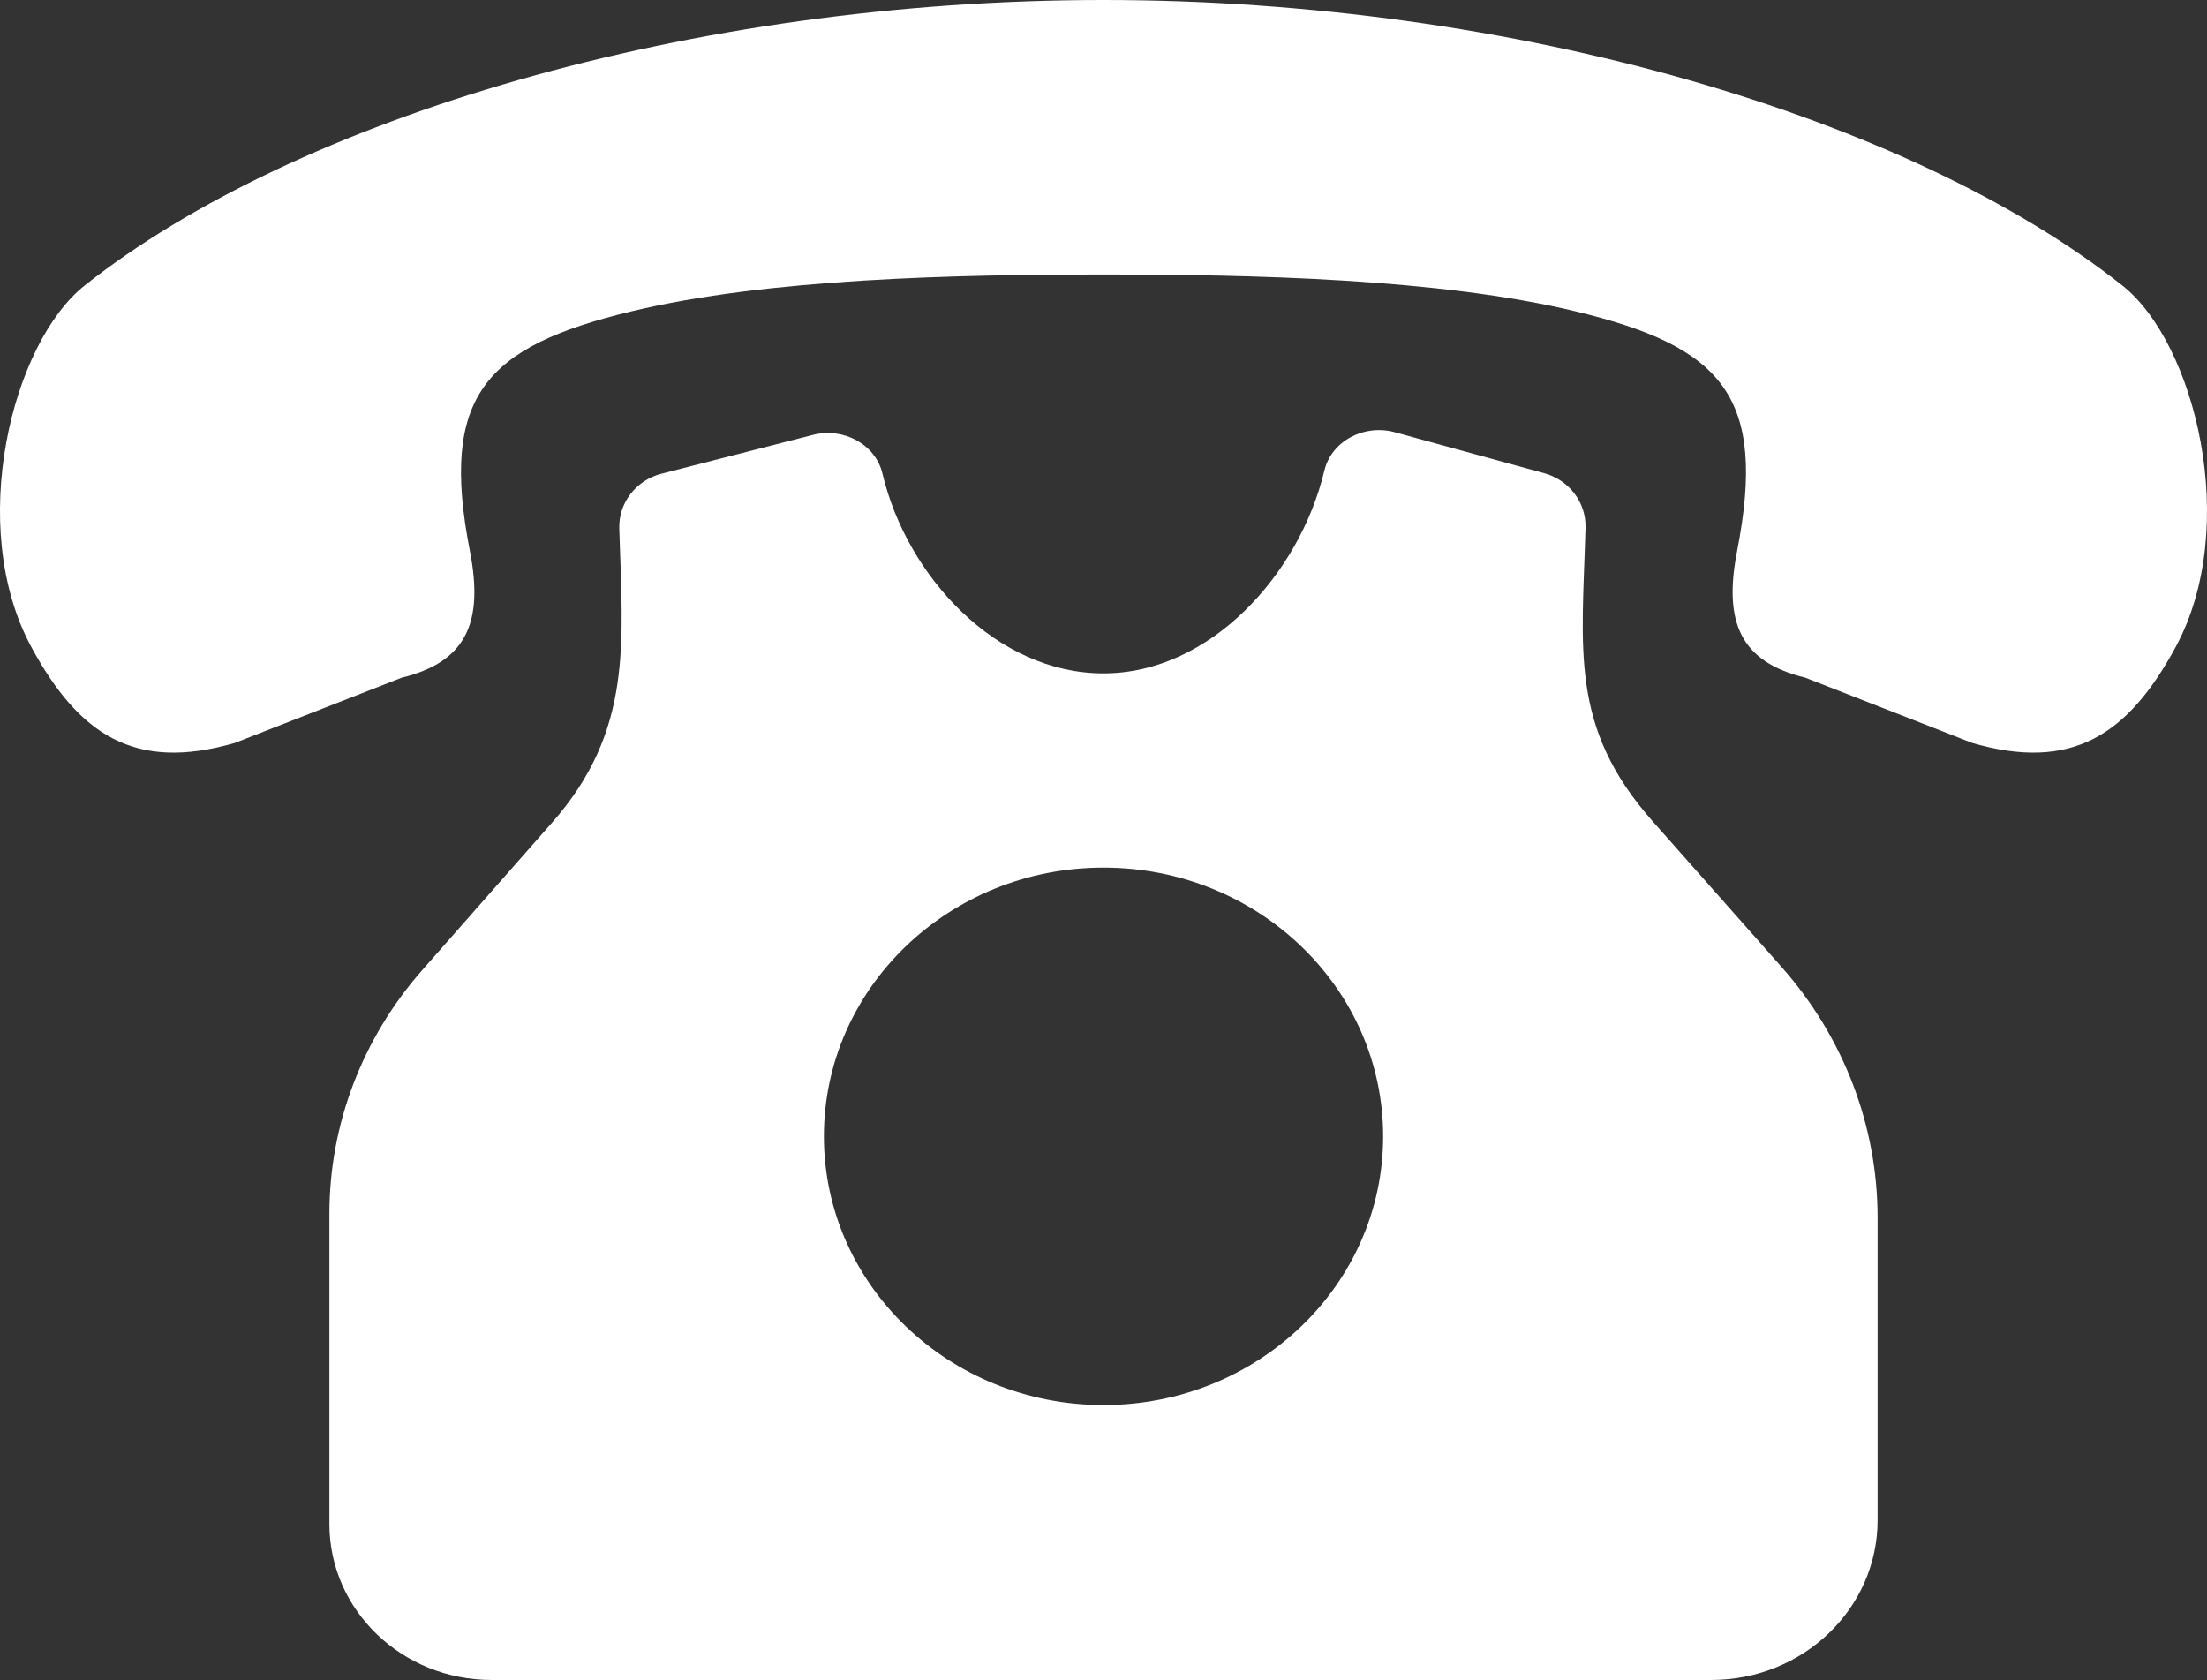 <svg width="67" height="51" viewBox="0 0 67 51" fill="none" xmlns="http://www.w3.org/2000/svg">
<rect x="0" y="0" width="67" height="51" fill="#333333" stroke="none"/>
<path d="M54.092 29.363L50.17 24.931C47.639 22.07 48.029 19.736 48.133 16.018C48.154 15.258 47.64 14.574 46.879 14.365L42.343 13.121C41.414 12.866 40.42 13.385 40.204 14.29C39.45 17.439 36.735 20.442 33.5 20.442C30.255 20.442 27.532 17.508 26.789 14.374C26.577 13.482 25.599 12.966 24.679 13.202L20.082 14.38C19.306 14.579 18.777 15.269 18.8 16.041C18.902 19.501 19.23 22.167 16.762 24.97L12.818 29.45C10.999 31.517 10 34.137 10 36.845V46.266C10 48.881 12.205 51 14.925 51H51.951C54.74 51 57 48.828 57 46.148V36.966C57 34.18 55.969 31.486 54.092 29.363ZM33.5 42.654C28.812 42.654 25.012 39.002 25.012 34.496C25.012 29.991 28.812 26.338 33.5 26.338C38.188 26.338 41.989 29.991 41.989 34.496C41.989 39.002 38.188 42.654 33.5 42.654Z" fill="white"/>
<path d="M64.429 8.666C57.991 3.574 46.019 -0 33.5 5.20474e-08C20.981 -0 9.009 3.574 2.571 8.666C0.367 10.409 -1.033 15.978 0.952 19.643C2.391 22.301 4.09 23.435 7.129 22.553L12.197 20.572C14.182 20.089 14.682 18.868 14.265 16.726C13.347 12.024 14.717 10.526 19.16 9.454C23.306 8.452 29.042 8.333 33.5 8.333C37.958 8.333 43.694 8.452 47.84 9.454C52.283 10.526 53.652 12.024 52.735 16.726C52.318 18.868 52.818 20.089 54.803 20.572L59.87 22.553C62.91 23.435 64.609 22.301 66.048 19.643C68.033 15.978 66.633 10.409 64.429 8.666Z" fill="white"/>
</svg>
